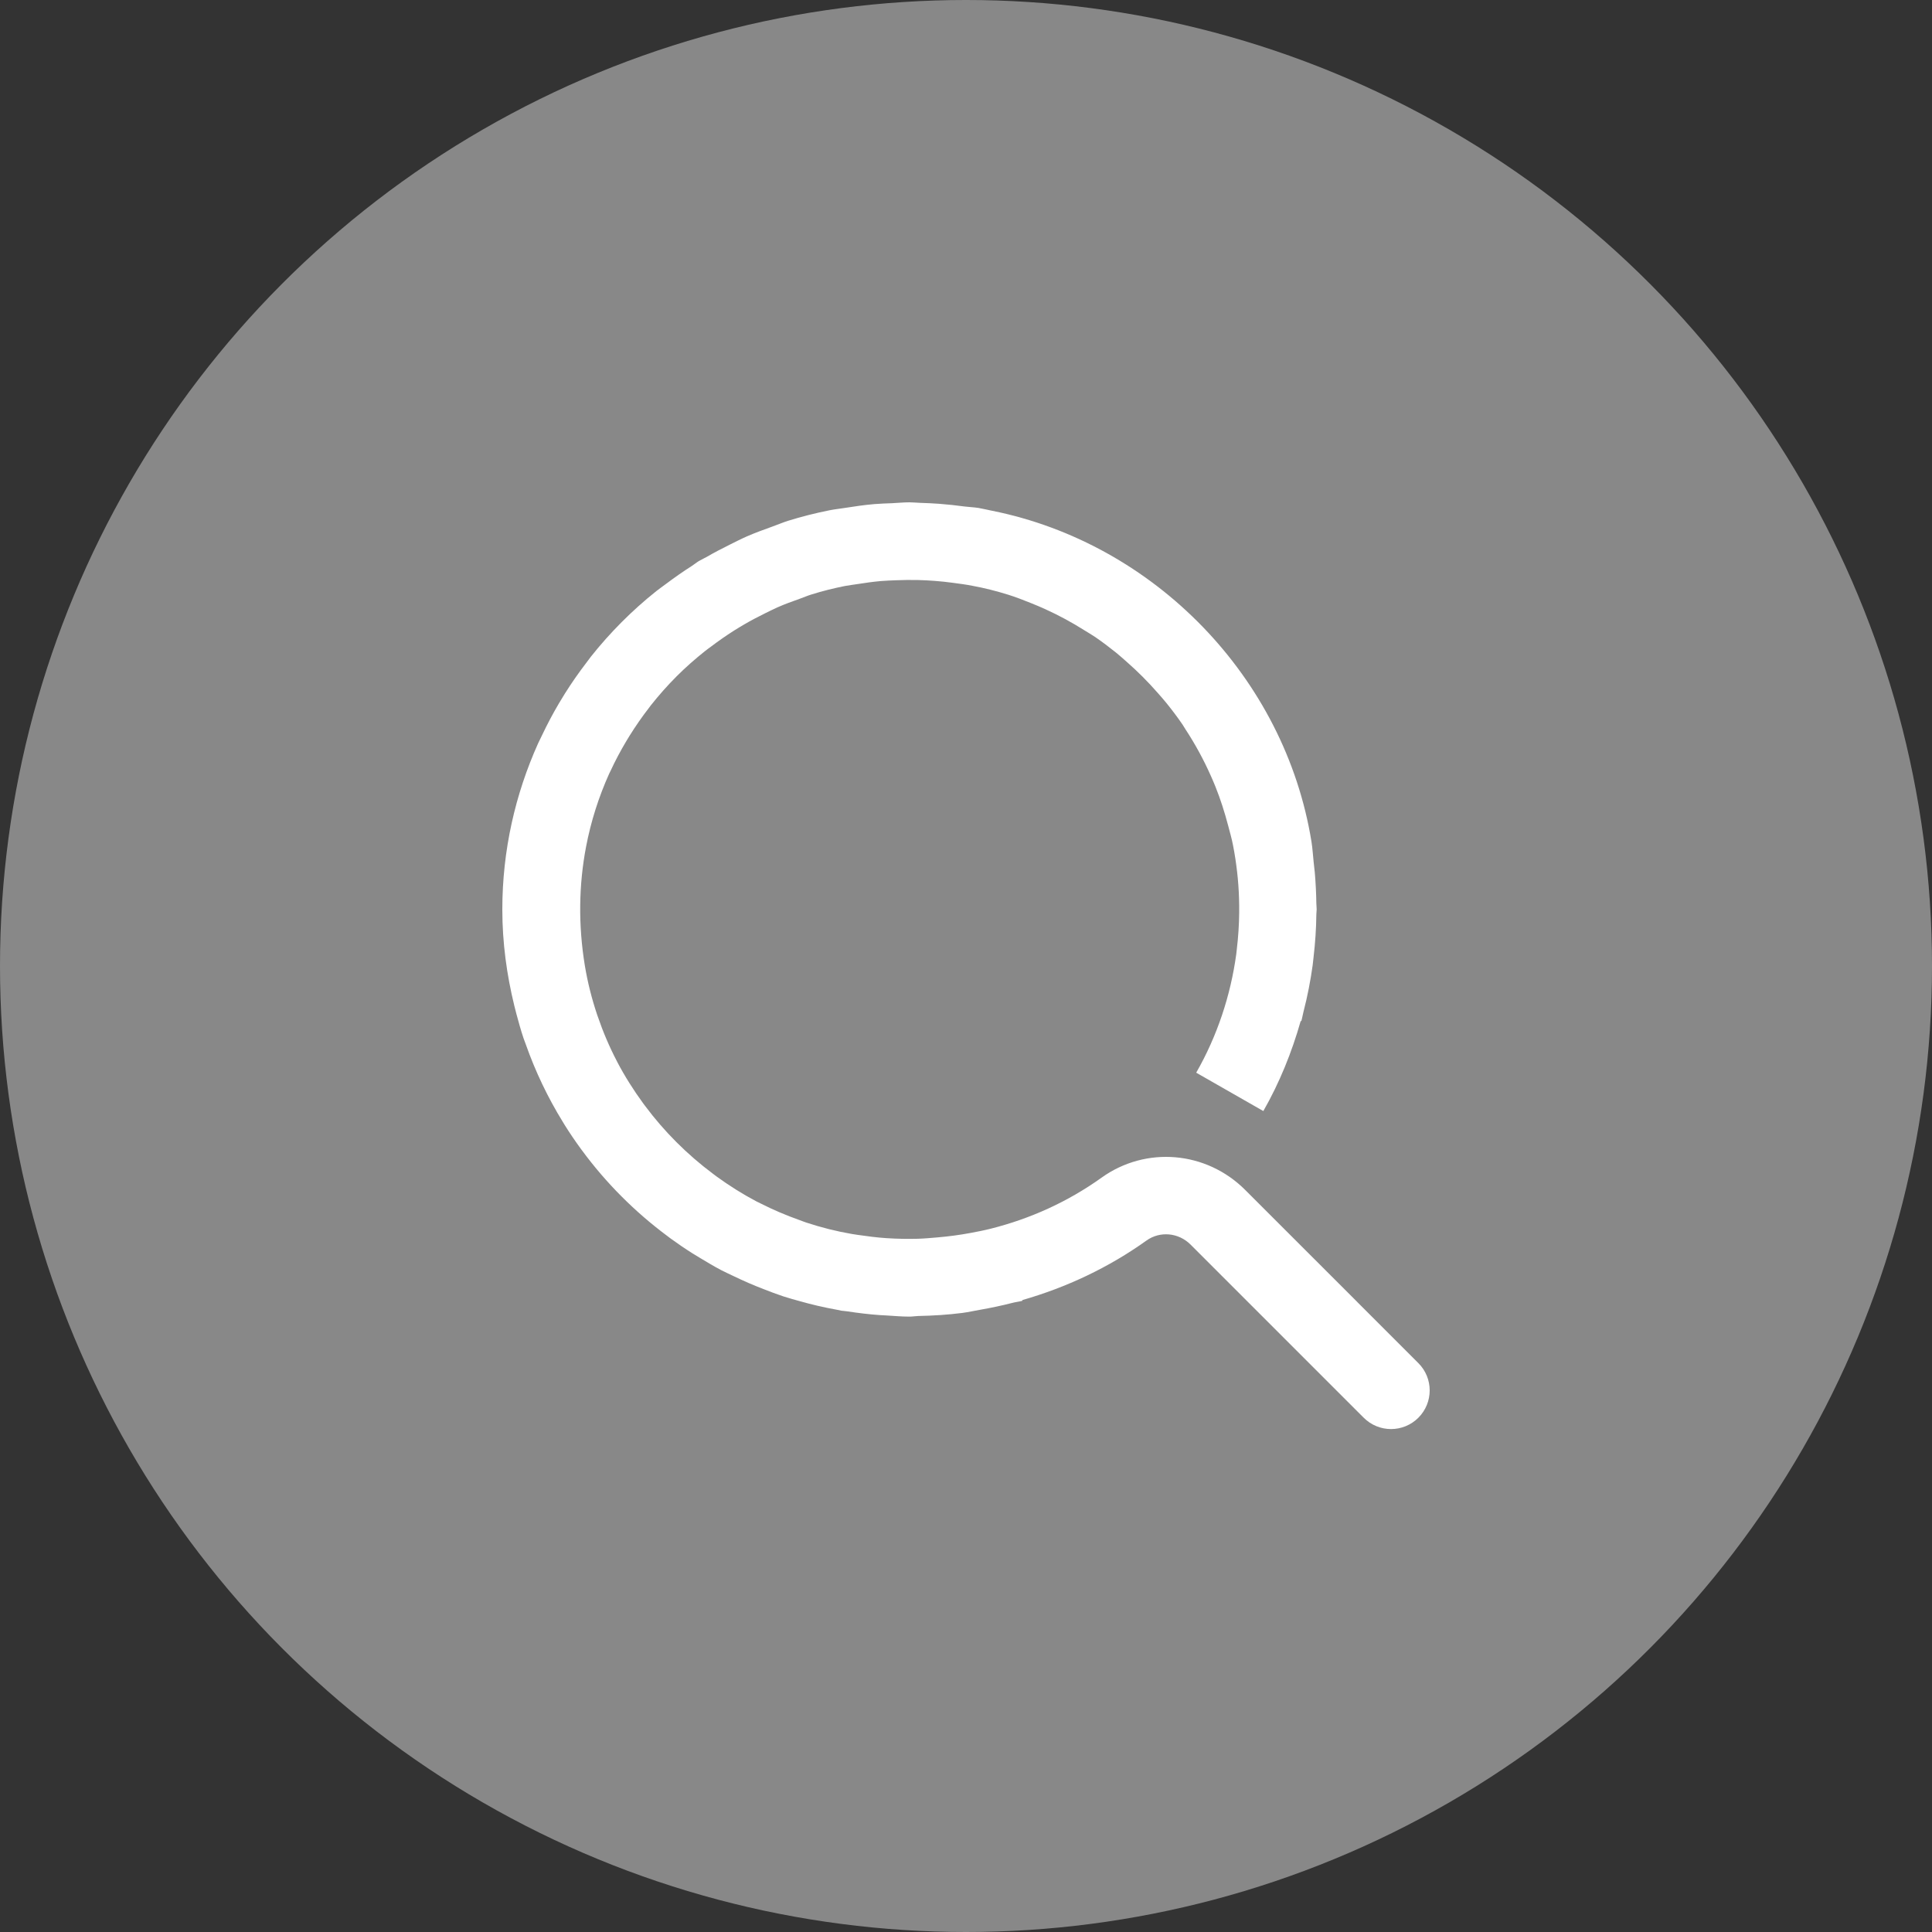 <?xml version="1.0" encoding="UTF-8"?>
<svg width="100px" height="100px" viewBox="0 0 100 100" version="1.1" xmlns="http://www.w3.org/2000/svg" xmlns:xlink="http://www.w3.org/1999/xlink">
    <rect x="0" y="0" width="100" height="100" fill="#333333" stroke="none"/>
    <!-- Generator: Sketch 51.3 (57544) - http://www.bohemiancoding.com/sketch -->
    <title>icon-ampli-mini</title>
    <desc>Created with Sketch.</desc>
    <defs></defs>
    <g id="Amplifon-new-Iconography" stroke="none" stroke-width="1" fill="none" fill-rule="evenodd">
        <g id="icon-ampli-mini">
            <g id="Group-13-Copy">
                <g id="Group-3-Copy-2">
                    <circle id="Oval-4" fill="#888888" fill-rule="nonzero" cx="50" cy="50" r="50"></circle>
                    <g id="Family-overview/ampli-mini_30x30" transform="translate(20, 20)" fill="#FFFFFF">
                        <path d="M53.414,50.554 L50.24,47.38 L50.242,47.38 L44.45,41.59 C42.438,39.578 39.314,39.31 37.018,40.954 C35.27,42.206 33.328,43.082 31.284,43.596 C30.944,43.682 30.6,43.75 30.254,43.814 C29.68,43.922 29.102,43.998 28.52,44.048 C28.184,44.076 27.85,44.108 27.512,44.118 C26.982,44.13 26.448,44.124 25.912,44.088 C25.908,44.088 25.904,44.088 25.9,44.088 C25.406,44.056 24.91,43.992 24.416,43.92 C24.312,43.902 24.206,43.89 24.102,43.872 C23.296,43.734 22.508,43.534 21.74,43.282 C21.622,43.244 21.508,43.196 21.39,43.154 C20.696,42.908 20.02,42.622 19.368,42.29 C19.296,42.252 19.22,42.22 19.148,42.182 C18.432,41.804 17.748,41.372 17.094,40.898 C17.026,40.848 16.96,40.796 16.892,40.746 C15.562,39.75 14.378,38.568 13.386,37.236 C13.352,37.192 13.318,37.148 13.286,37.102 C12.79,36.422 12.336,35.706 11.944,34.958 C11.942,34.954 11.94,34.95 11.94,34.946 C11.546,34.196 11.212,33.41 10.936,32.602 C10.926,32.572 10.914,32.542 10.904,32.512 C10.628,31.688 10.414,30.84 10.27,29.97 C9.928,27.88 9.956,25.804 10.336,23.82 C10.586,22.512 10.99,21.244 11.536,20.034 C11.554,19.994 11.576,19.956 11.594,19.918 C11.842,19.38 12.12,18.858 12.426,18.346 C12.476,18.262 12.526,18.18 12.578,18.096 C12.892,17.592 13.23,17.102 13.598,16.628 C13.628,16.59 13.656,16.55 13.686,16.51 C14.102,15.986 14.548,15.48 15.03,14.998 C15.494,14.534 15.982,14.108 16.484,13.706 C16.592,13.62 16.706,13.54 16.816,13.458 C17.192,13.172 17.58,12.904 17.976,12.65 C18.164,12.532 18.354,12.416 18.548,12.304 C18.886,12.106 19.232,11.928 19.582,11.754 C19.804,11.646 20.02,11.534 20.246,11.434 C20.628,11.266 21.02,11.124 21.412,10.986 C21.602,10.918 21.788,10.836 21.982,10.776 C22.554,10.596 23.138,10.45 23.73,10.332 C23.944,10.29 24.166,10.268 24.382,10.232 C24.788,10.168 25.194,10.11 25.606,10.074 C25.862,10.052 26.122,10.046 26.382,10.034 C26.758,10.02 27.136,10.012 27.514,10.022 C27.804,10.03 28.09,10.044 28.374,10.066 C28.694,10.088 29.016,10.126 29.336,10.168 C29.67,10.212 30.004,10.256 30.33,10.32 C30.96,10.436 31.574,10.592 32.178,10.78 C32.578,10.906 32.968,11.056 33.354,11.212 C33.614,11.314 33.87,11.426 34.124,11.54 C34.822,11.858 35.492,12.222 36.134,12.628 C36.32,12.744 36.508,12.852 36.69,12.974 C37.062,13.23 37.42,13.502 37.772,13.784 C37.958,13.936 38.136,14.096 38.318,14.256 C38.89,14.758 39.43,15.298 39.93,15.872 C40.078,16.042 40.228,16.208 40.37,16.384 C40.664,16.748 40.948,17.122 41.212,17.51 C41.262,17.584 41.304,17.662 41.352,17.736 C41.856,18.502 42.298,19.314 42.674,20.16 C42.754,20.34 42.832,20.52 42.906,20.704 C43.17,21.36 43.386,22.038 43.568,22.73 C43.656,23.068 43.754,23.4 43.82,23.746 C43.912,24.208 43.982,24.68 44.036,25.156 C44.046,25.26 44.06,25.364 44.068,25.468 C44.112,25.928 44.134,26.394 44.14,26.864 C44.142,26.99 44.14,27.116 44.14,27.242 C44.134,27.872 44.092,28.5 44.018,29.124 C44.008,29.208 44,29.292 43.99,29.376 C43.696,31.538 42.998,33.63 41.916,35.522 L45.39,37.508 C46.23,36.038 46.864,34.466 47.324,32.846 L47.358,32.854 C47.39,32.742 47.406,32.626 47.436,32.512 C47.45,32.458 47.458,32.406 47.472,32.352 C47.678,31.56 47.832,30.76 47.944,29.952 C47.962,29.814 47.974,29.676 47.99,29.538 C48.076,28.804 48.126,28.068 48.134,27.326 C48.134,27.242 48.15,27.158 48.15,27.074 C48.15,26.97 48.136,26.868 48.134,26.764 C48.126,26.232 48.1,25.7 48.054,25.166 C48.038,24.982 48.016,24.8 47.994,24.616 C47.956,24.266 47.938,23.918 47.882,23.568 C46.508,15.062 39.758,8.124 31.348,6.436 C31.328,6.432 31.308,6.428 31.288,6.424 C31.074,6.382 30.866,6.328 30.652,6.292 C30.414,6.254 30.176,6.248 29.94,6.218 C29.498,6.158 29.054,6.11 28.604,6.076 C28.28,6.054 27.958,6.036 27.636,6.028 C27.448,6.022 27.264,6 27.076,6 C26.77,6 26.474,6.032 26.172,6.046 C25.868,6.058 25.562,6.066 25.258,6.092 C24.742,6.136 24.236,6.21 23.732,6.29 C23.466,6.332 23.198,6.36 22.936,6.412 C22.208,6.558 21.492,6.738 20.792,6.956 C20.52,7.042 20.256,7.156 19.986,7.252 C19.54,7.412 19.094,7.574 18.662,7.762 C18.36,7.894 18.068,8.046 17.772,8.192 C17.368,8.392 16.97,8.598 16.582,8.824 C16.498,8.872 16.408,8.91 16.324,8.96 C16.274,8.99 16.22,9.012 16.17,9.042 C16.044,9.118 15.928,9.218 15.802,9.298 C15.35,9.586 14.91,9.894 14.482,10.216 C14.31,10.344 14.136,10.466 13.966,10.6 C12.714,11.598 11.58,12.736 10.584,13.99 C10.502,14.094 10.428,14.2 10.348,14.306 C9.954,14.82 9.582,15.352 9.236,15.904 C9.132,16.068 9.032,16.234 8.934,16.4 C8.616,16.938 8.324,17.49 8.056,18.056 C7.99,18.196 7.918,18.332 7.854,18.472 C6.672,21.102 6,24.008 6,27.074 C6,28.796 6.23,30.46 6.622,32.062 C6.654,32.202 6.692,32.338 6.728,32.476 C6.842,32.904 6.96,33.328 7.1,33.744 C7.136,33.852 7.18,33.958 7.218,34.064 C7.716,35.476 8.36,36.818 9.134,38.074 C9.166,38.128 9.198,38.182 9.232,38.236 C9.502,38.668 9.788,39.086 10.088,39.496 C10.102,39.514 10.114,39.53 10.126,39.546 C11.372,41.236 12.86,42.726 14.544,43.978 C14.602,44.022 14.658,44.064 14.716,44.108 C15.086,44.376 15.462,44.634 15.85,44.878 C15.982,44.962 16.116,45.04 16.248,45.12 C16.606,45.336 16.964,45.55 17.334,45.744 C17.542,45.852 17.756,45.948 17.968,46.05 C18.474,46.294 18.99,46.52 19.518,46.722 C19.856,46.854 20.194,46.984 20.54,47.098 C20.82,47.19 21.104,47.266 21.388,47.346 C21.692,47.432 21.998,47.512 22.308,47.584 C22.648,47.662 22.988,47.734 23.334,47.796 C23.404,47.808 23.474,47.828 23.544,47.84 C23.646,47.856 23.746,47.858 23.846,47.874 C24.408,47.96 24.976,48.03 25.552,48.07 C25.652,48.078 25.752,48.08 25.854,48.086 C26.26,48.11 26.664,48.148 27.076,48.148 C27.226,48.148 27.372,48.12 27.524,48.116 C28.294,48.1 29.06,48.054 29.818,47.956 C30.124,47.916 30.424,47.846 30.728,47.794 C31.288,47.696 31.844,47.58 32.394,47.438 C32.57,47.392 32.75,47.376 32.924,47.326 L32.914,47.292 C35.196,46.638 37.372,45.618 39.348,44.206 C40.044,43.712 41,43.798 41.622,44.418 L50.586,53.382 C50.976,53.772 51.488,53.968 52,53.968 C52.512,53.968 53.024,53.772 53.414,53.382 C54.196,52.6 54.196,51.336 53.414,50.554" id="icon_ampli_mini_30x30"></path>
                    </g>
                </g>
            </g>
        </g>
    </g>
</svg>